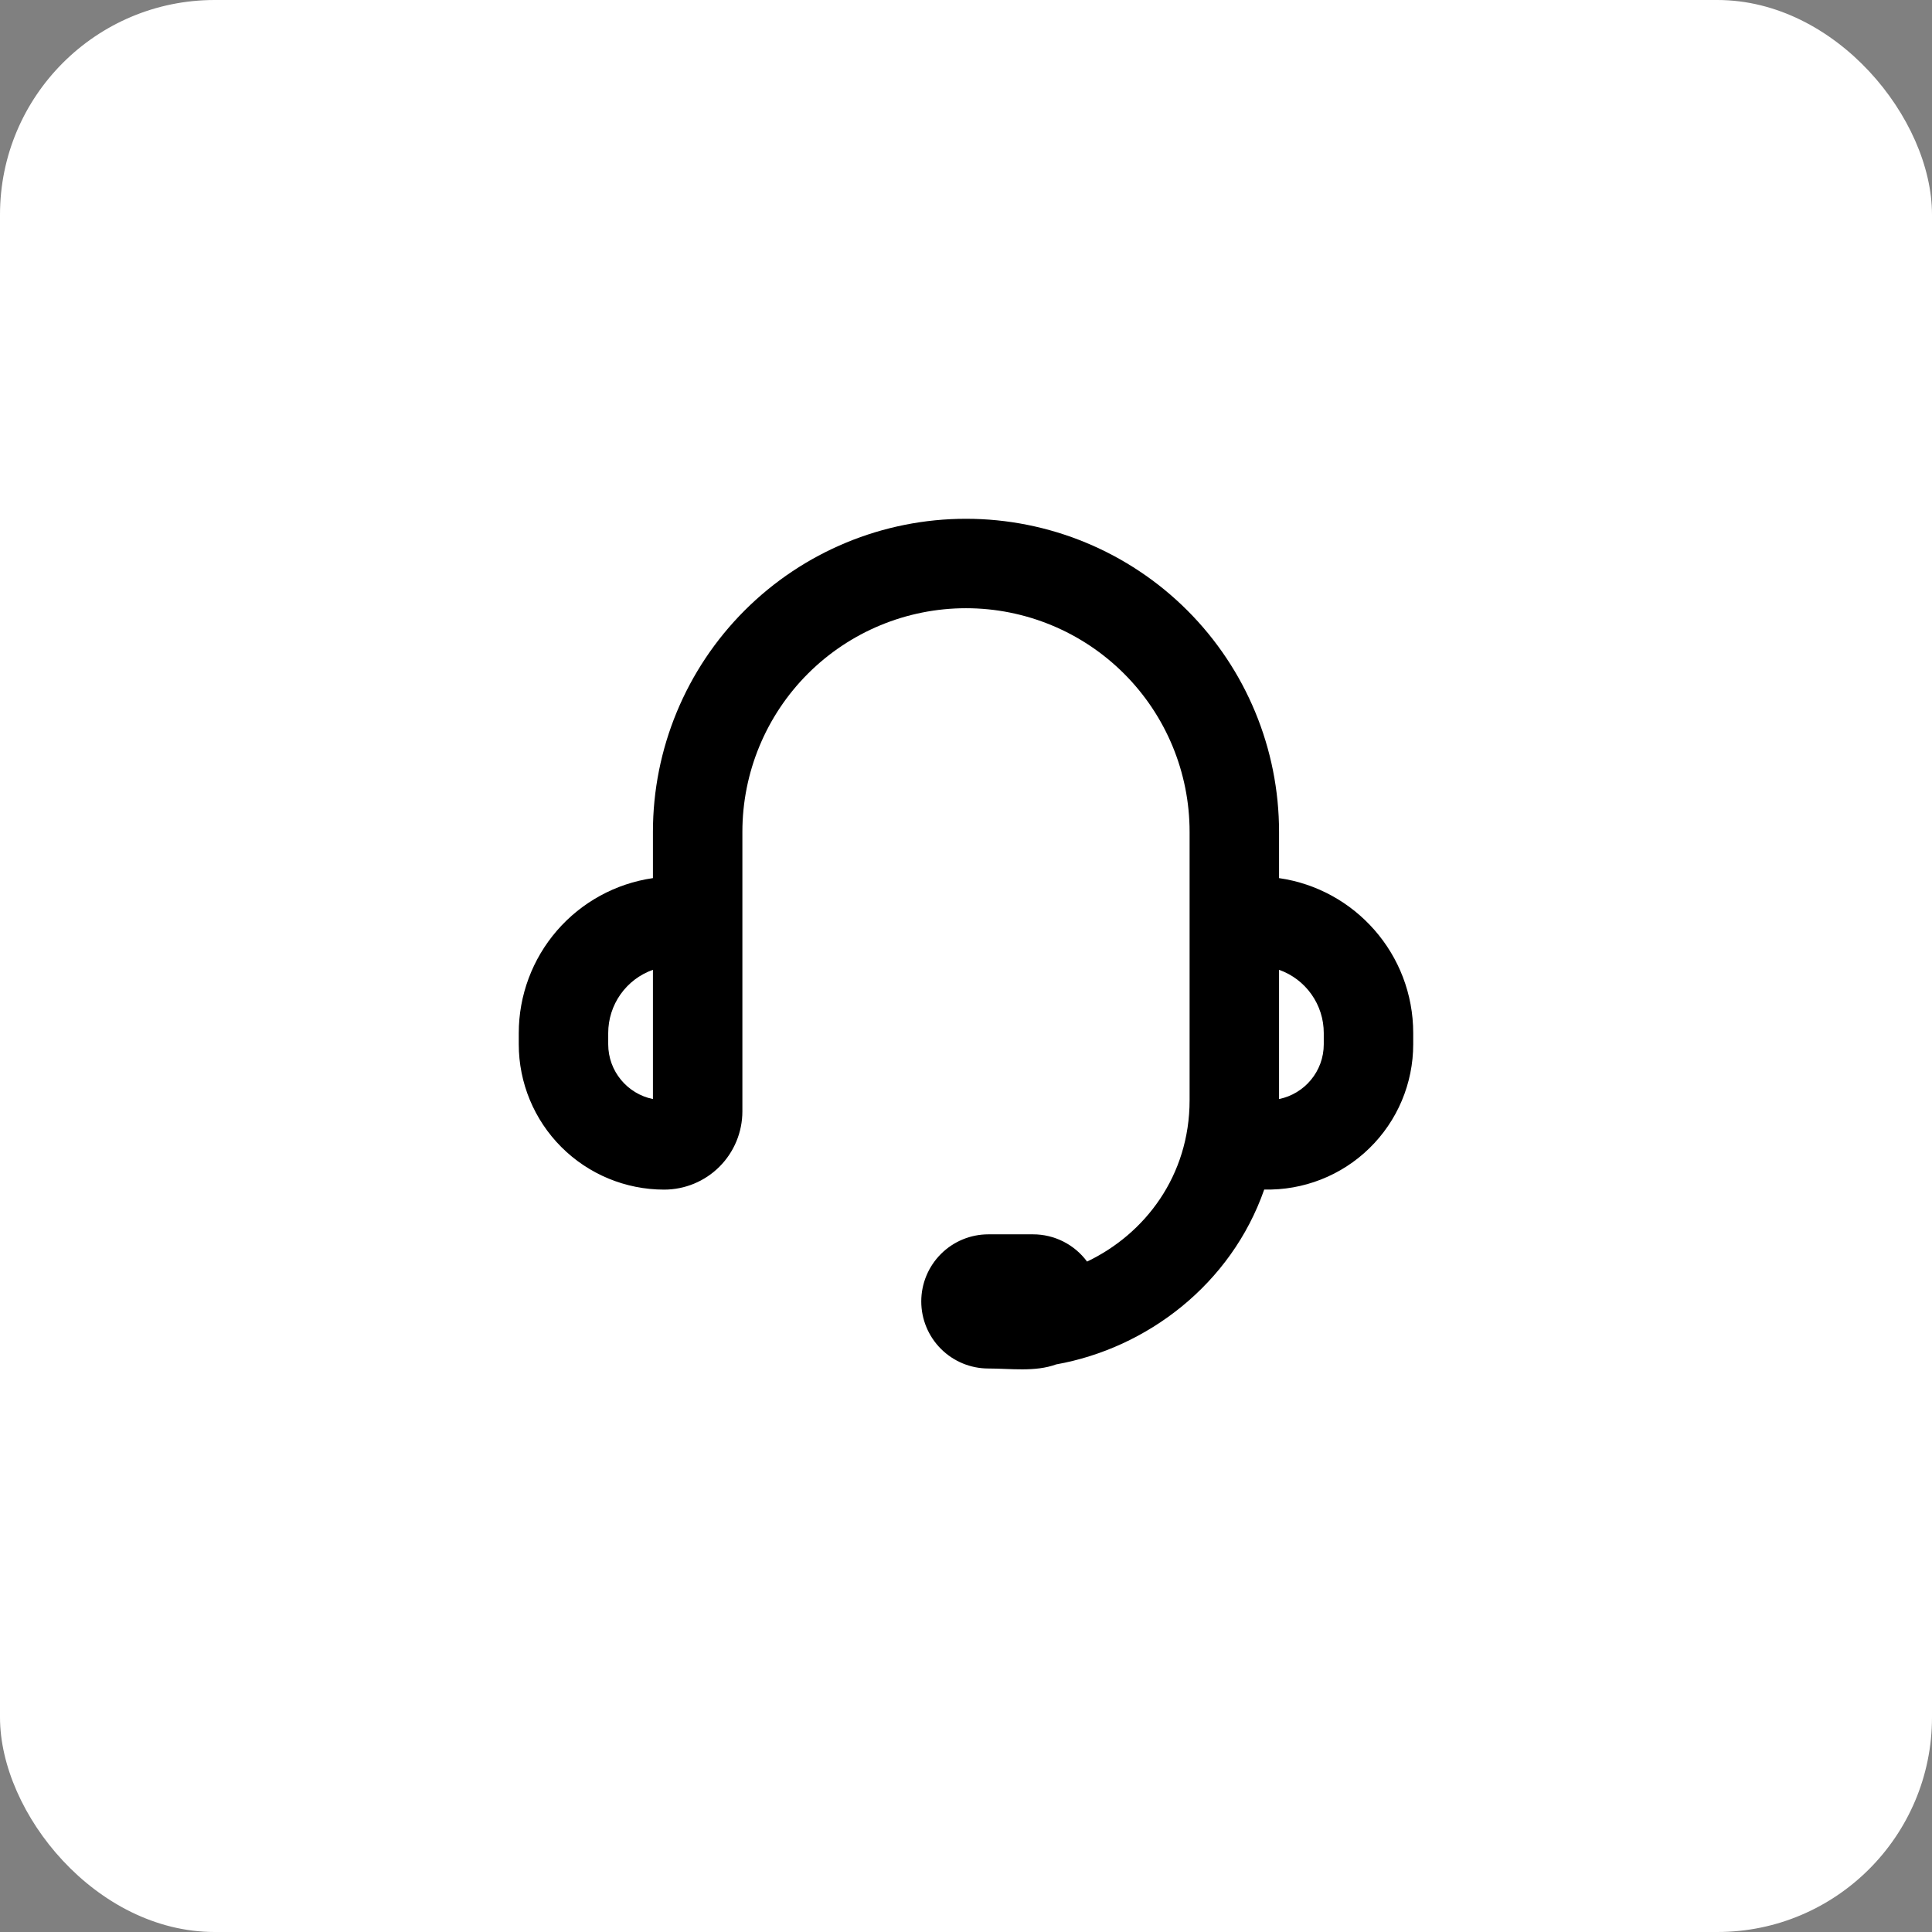 <svg width="90" height="90" viewBox="0 0 90 90" fill="none" xmlns="http://www.w3.org/2000/svg">
<rect x="0" y="0" width="90" height="90" fill="#808080" stroke="none"/>
<rect width="90" height="90" rx="10" fill="white"/>
<g clip-path="url(#clip0_530_2912)">
<path fill-rule="evenodd" clip-rule="evenodd" d="M30.416 38.75C30.416 34.882 31.953 31.173 34.688 28.438C37.423 25.703 41.132 24.167 45 24.167C48.868 24.167 52.577 25.703 55.312 28.438C58.047 31.173 59.583 34.882 59.583 38.75V40.906C63.117 41.413 65.833 44.452 65.833 48.125V48.646C65.833 49.549 65.652 50.444 65.301 51.276C64.95 52.108 64.435 52.862 63.788 53.492C63.142 54.123 62.375 54.618 61.534 54.947C60.693 55.277 59.795 55.435 58.892 55.413C57.35 59.829 53.429 62.806 49.198 63.56C48.219 63.919 47.06 63.75 46.041 63.75C45.213 63.75 44.418 63.421 43.832 62.835C43.246 62.249 42.916 61.454 42.916 60.625C42.916 59.796 43.246 59.001 43.832 58.415C44.418 57.829 45.213 57.5 46.041 57.5H48.125C48.614 57.5 49.096 57.615 49.533 57.835C49.97 58.056 50.349 58.375 50.639 58.769C53.339 57.483 55.416 54.769 55.416 51.25V38.75C55.416 35.987 54.319 33.338 52.365 31.384C50.412 29.431 47.763 28.333 45 28.333C42.237 28.333 39.588 29.431 37.634 31.384C35.681 33.338 34.583 35.987 34.583 38.75V51.771C34.583 52.738 34.199 53.665 33.515 54.349C32.832 55.033 31.904 55.417 30.937 55.417C29.142 55.417 27.419 54.703 26.15 53.434C24.88 52.164 24.166 50.442 24.166 48.646V48.125C24.166 46.371 24.798 44.676 25.946 43.35C27.093 42.025 28.681 41.157 30.416 40.906V38.75ZM30.416 45.177C29.807 45.393 29.279 45.792 28.906 46.32C28.533 46.848 28.333 47.479 28.333 48.125V48.646C28.333 49.906 29.229 50.958 30.416 51.198V45.177ZM59.583 45.177V51.198C60.771 50.956 61.666 49.906 61.666 48.646V48.125C61.667 47.479 61.467 46.848 61.093 46.32C60.72 45.792 60.193 45.393 59.583 45.177Z" fill="black"/>
</g>
<defs>
<clipPath id="clip0_530_2912">
<rect width="50" height="50" fill="white" transform="translate(20 20)"/>
</clipPath>
</defs>
</svg>
